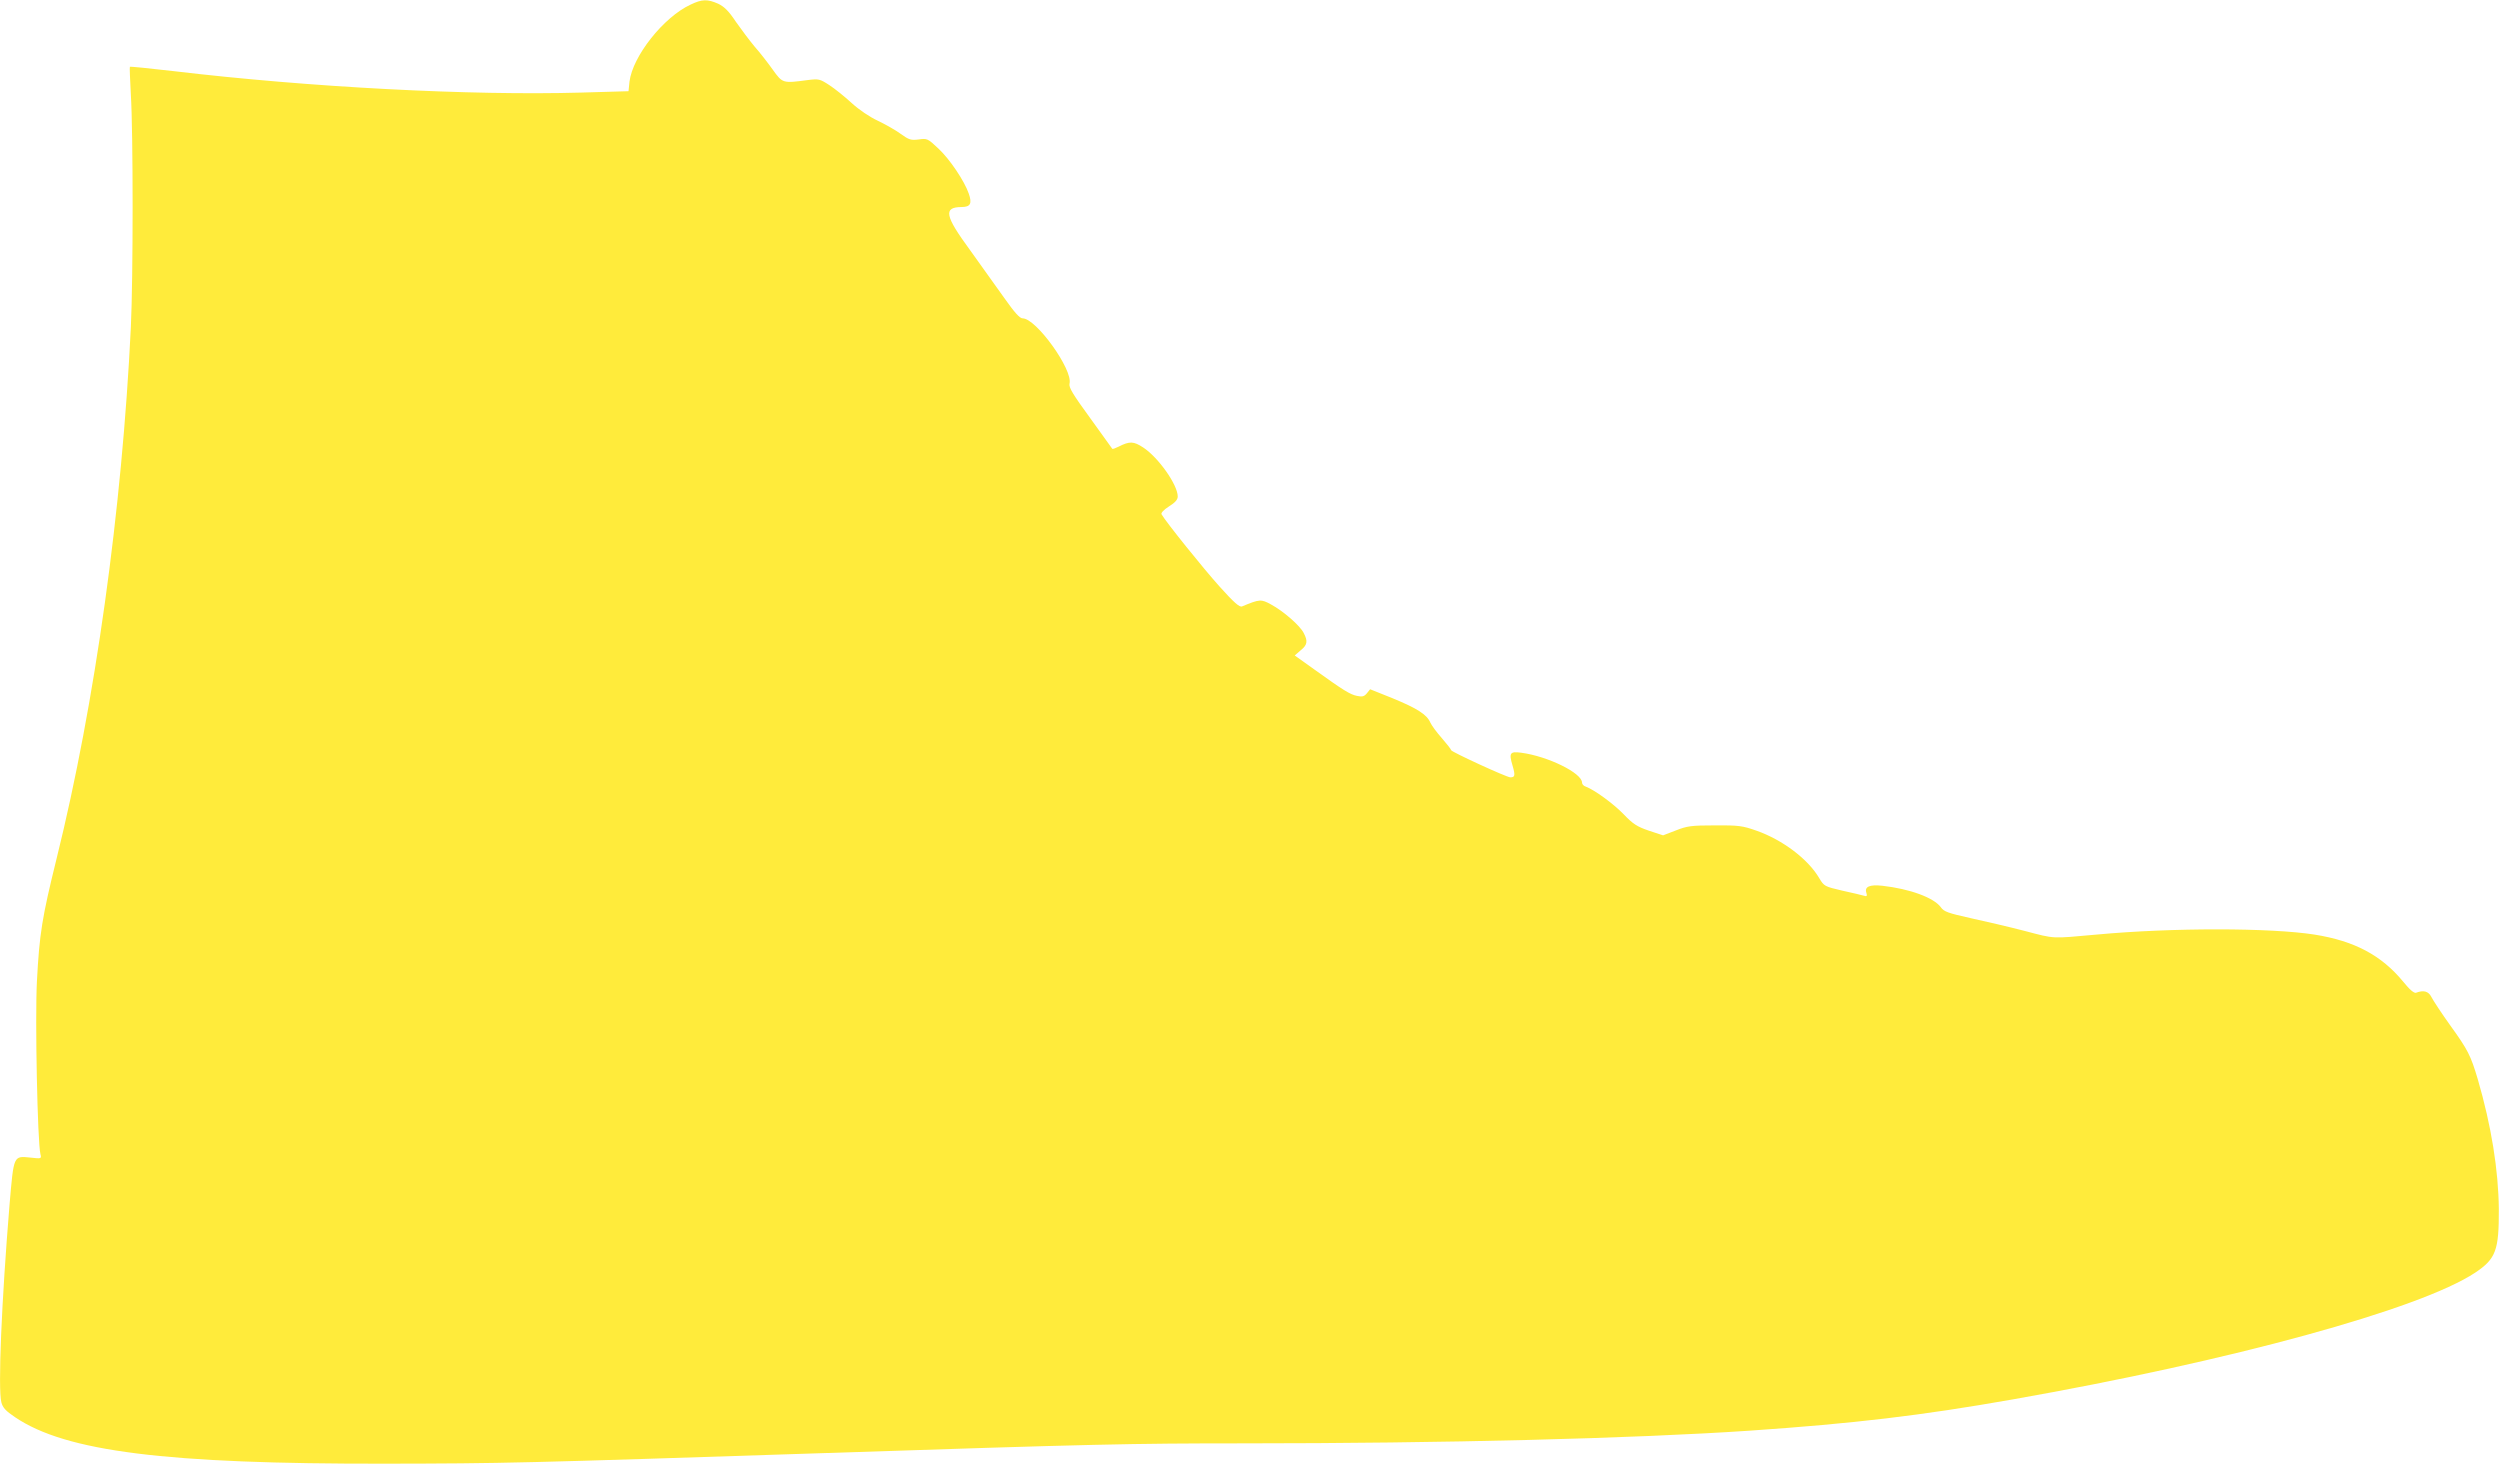 <?xml version="1.0" standalone="no"?>
<!DOCTYPE svg PUBLIC "-//W3C//DTD SVG 20010904//EN"
 "http://www.w3.org/TR/2001/REC-SVG-20010904/DTD/svg10.dtd">
<svg version="1.0" xmlns="http://www.w3.org/2000/svg"
 width="1280pt" height="750pt" viewBox="0 0 1280 750"
 preserveAspectRatio="xMidYMid meet">
<g transform="translate(0,750) scale(0.1,-0.1)"
fill="#ffeb3b" stroke="none">
<path d="M3535 7476 c-138 -64 -296 -264 -312 -394 l-5 -49 -242 -7 c-565 -16
-1391 27 -2089 110 -120 14 -220 24 -222 22 -2 -1 1 -66 5 -143 12 -195 12
-937 0 -1190 -45 -933 -183 -1925 -380 -2720 -75 -304 -88 -384 -101 -630 -10
-194 3 -823 18 -884 6 -24 5 -24 -50 -18 -89 9 -86 14 -108 -239 -41 -497 -60
-946 -42 -1014 7 -27 22 -44 70 -76 260 -176 771 -240 1898 -238 604 1 686 3
2240 54 1390 46 1581 50 2150 50 1031 0 2000 25 2594 65 536 37 875 77 1346
160 1119 197 2086 462 2368 649 106 71 122 114 121 326 -2 198 -38 425 -108
665 -36 121 -50 149 -140 274 -46 64 -89 130 -97 146 -15 30 -40 37 -79 22
-10 -3 -32 15 -65 56 -112 136 -249 209 -455 242 -225 35 -726 36 -1115 0
-235 -21 -210 -23 -370 19 -77 20 -201 49 -275 65 -116 26 -137 33 -153 56
-36 49 -158 94 -300 110 -65 7 -92 -5 -81 -37 5 -16 2 -19 -13 -14 -10 3 -60
15 -111 26 -90 21 -93 23 -117 63 -57 98 -188 197 -322 244 -71 25 -91 28
-213 27 -120 0 -142 -3 -200 -26 l-65 -25 -73 24 c-61 21 -81 34 -129 84 -51
53 -149 125 -195 142 -10 3 -18 12 -18 20 0 49 -175 135 -311 153 -58 8 -64
-1 -45 -65 15 -51 13 -61 -11 -61 -19 0 -303 131 -303 139 0 4 -22 32 -48 62
-26 29 -53 66 -59 80 -18 41 -67 72 -193 124 l-115 46 -16 -20 c-14 -17 -24
-20 -51 -14 -35 7 -68 27 -221 137 l-98 70 30 26 c35 28 38 47 16 89 -19 38
-104 112 -167 146 -51 28 -58 28 -149 -10 -13 -5 -42 21 -114 101 -82 91 -276
332 -298 371 -4 6 11 23 38 40 32 20 45 35 45 51 0 59 -98 199 -177 251 -49
32 -69 33 -126 4 -16 -8 -30 -13 -32 -11 -1 2 -52 72 -113 157 -89 122 -111
158 -106 177 18 71 -171 334 -240 334 -15 0 -41 29 -96 107 -41 58 -119 167
-173 242 -130 177 -138 220 -44 221 46 0 55 18 37 69 -22 64 -97 176 -155 230
-55 52 -58 53 -101 47 -40 -5 -50 -2 -93 29 -26 19 -79 49 -117 67 -41 19 -96
56 -134 91 -36 33 -87 74 -115 92 -48 31 -53 32 -110 25 -128 -17 -128 -17
-179 54 -25 35 -66 88 -92 117 -25 30 -68 87 -96 127 -37 56 -60 78 -91 93
-55 24 -82 24 -142 -5z"/>
</g>
</svg>
